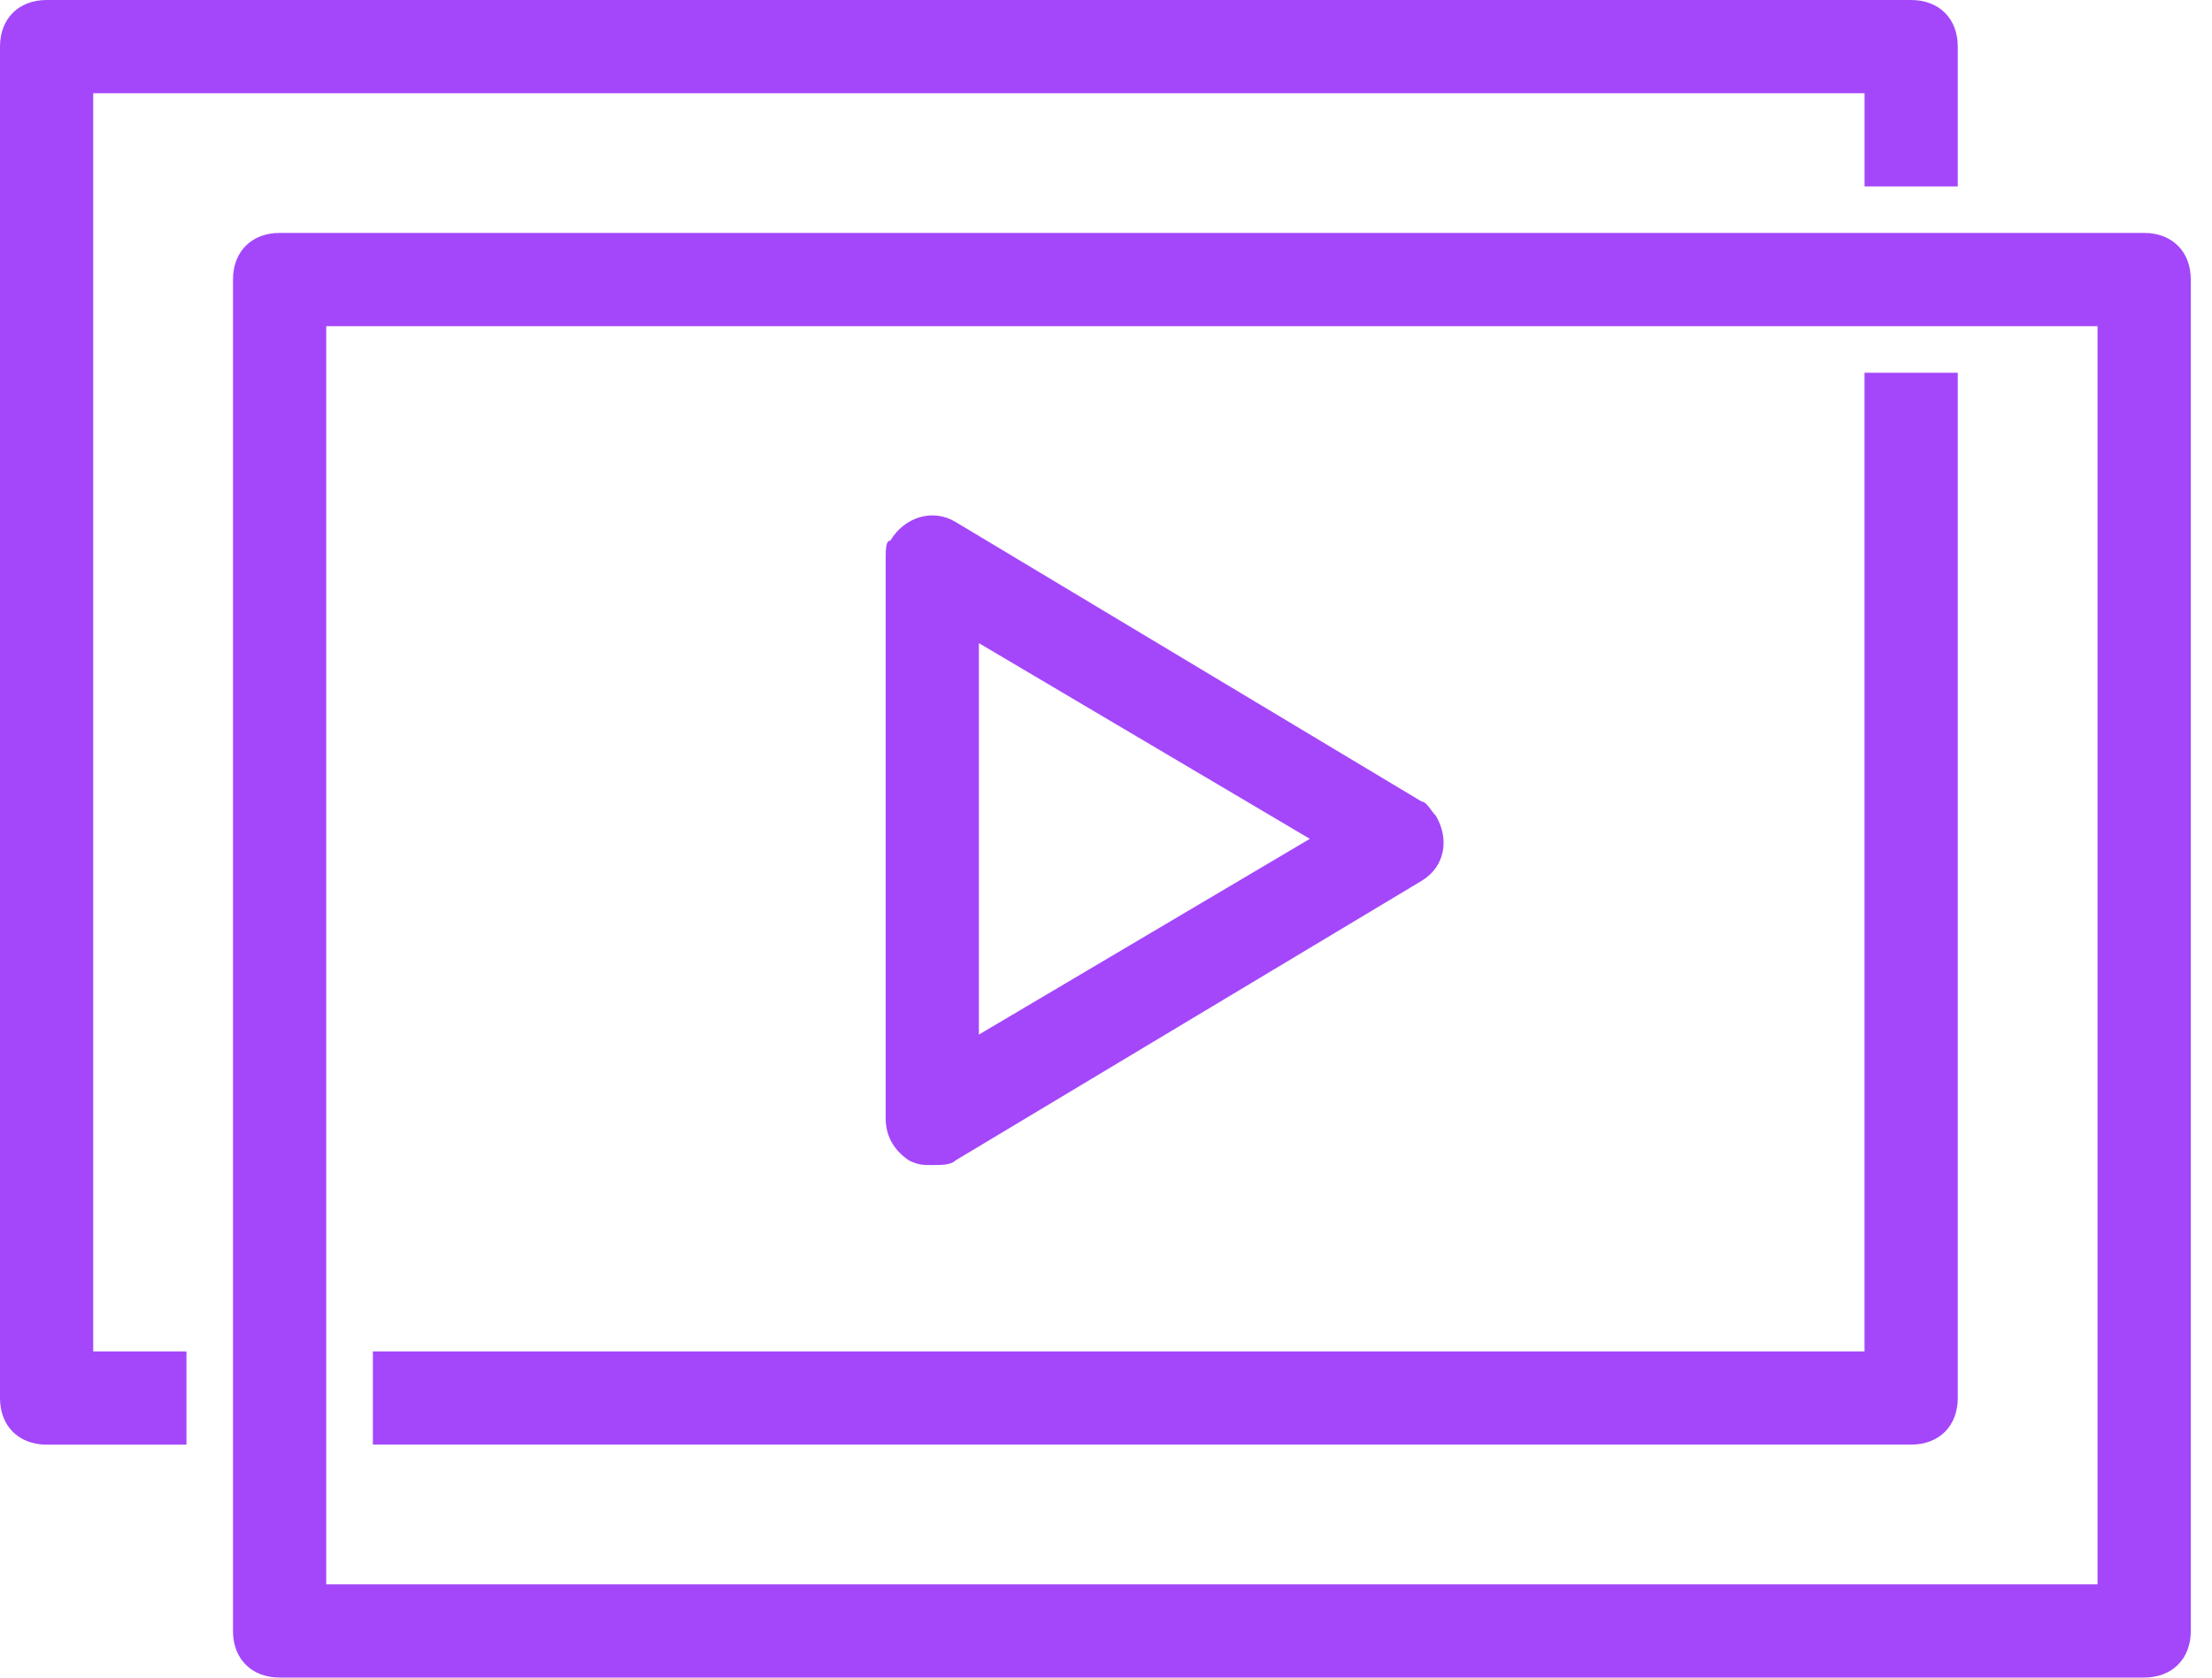 <svg width="58" height="44" viewBox="0 0 58 44" fill="none" xmlns="http://www.w3.org/2000/svg">
<g id="Group">
<path id="Vector" d="M51.334 36.667V9.777H48.889V35.445H9.777V37.889H50.111C50.845 37.889 51.334 37.4 51.334 36.667Z" fill="#A447FA"/>
<path id="Vector_2" d="M2.444 2.445H48.89V4.889H51.334V1.222C51.334 0.489 50.845 0 50.112 0H1.222C0.489 0 0 0.489 0 1.222V36.667C0 37.401 0.489 37.89 1.222 37.89H4.889V35.445H2.444V2.445Z" fill="#A447FA"/>
<path id="Vector_3" d="M56.221 6.109H7.332C6.598 6.109 6.109 6.598 6.109 7.332V42.777C6.109 43.51 6.598 43.999 7.332 43.999H56.221C56.955 43.999 57.444 43.51 57.444 42.777V7.332C57.444 6.598 56.955 6.109 56.221 6.109ZM54.999 41.555H8.554V8.554H54.999V41.555Z" fill="#A447FA"/>
<path id="Vector_4" d="M23.834 30.435C24.078 30.557 24.201 30.557 24.445 30.557C24.689 30.557 24.934 30.557 25.056 30.435L37.278 23.101C37.89 22.735 38.012 22.001 37.645 21.39C37.523 21.268 37.401 21.023 37.278 21.023L25.056 13.69C24.445 13.323 23.712 13.568 23.345 14.179C23.223 14.179 23.223 14.423 23.223 14.668V29.335C23.223 29.823 23.467 30.19 23.834 30.435ZM25.667 16.868L34.345 22.001L25.667 27.135V16.868Z" fill="#A447FA"/>
</g>
</svg>
